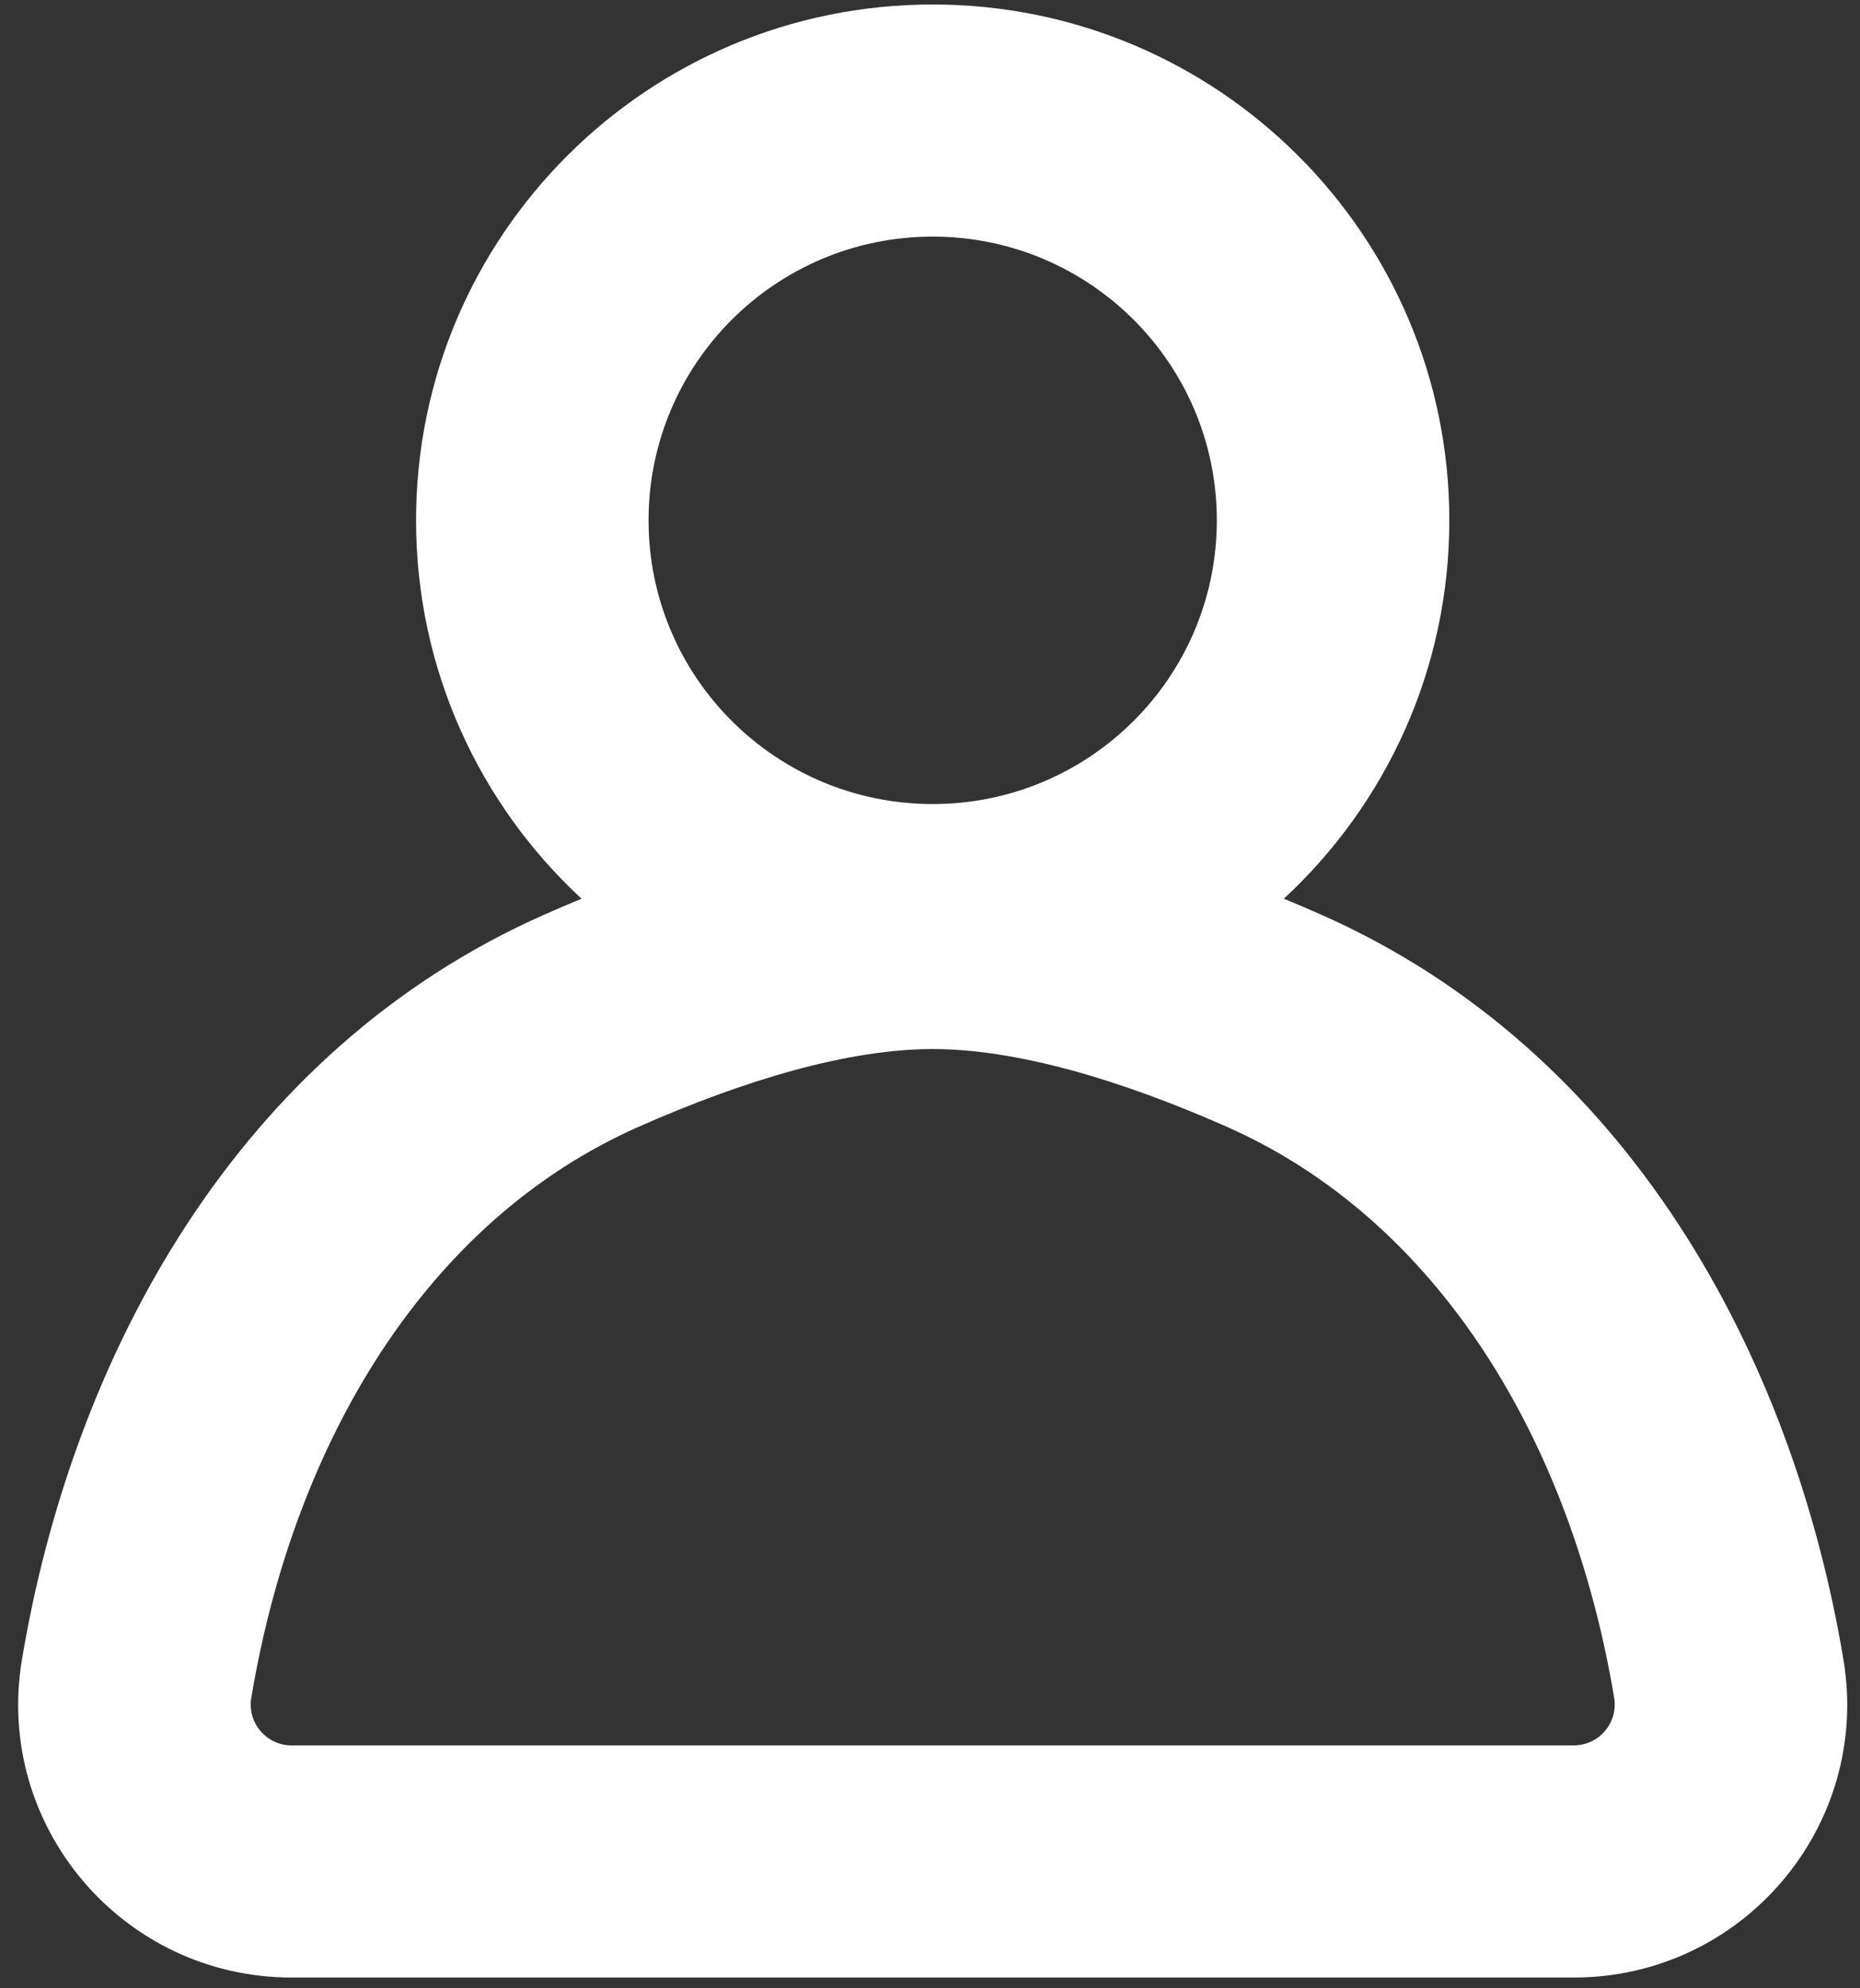 <svg width="29" height="31" viewBox="0 0 29 31" fill="none" xmlns="http://www.w3.org/2000/svg">
<rect x="0" y="0" width="29" height="31" fill="#333333" stroke="none"/>
<path fill-rule="evenodd" clip-rule="evenodd" d="M14.542 0.07C18.991 0.07 22.597 3.671 22.597 8.113C22.597 10.444 21.604 12.543 20.017 14.012C20.213 14.092 20.405 14.175 20.593 14.258C25.389 16.378 27.952 21.144 28.742 25.876C29.175 28.47 27.171 30.832 24.537 30.832H4.548C1.913 30.832 -0.091 28.47 0.342 25.876C1.132 21.144 3.695 16.378 8.491 14.258C8.68 14.175 8.872 14.092 9.067 14.012C7.48 12.543 6.487 10.444 6.487 8.113C6.487 3.671 10.094 0.07 14.542 0.07ZM14.542 12.536C16.989 12.536 18.972 10.555 18.972 8.113C18.972 5.67 16.989 3.689 14.542 3.689C12.095 3.689 10.112 5.67 10.112 8.113C10.112 10.555 12.095 12.536 14.542 12.536ZM14.542 16.356C13.236 16.356 11.621 16.832 9.959 17.567C6.651 19.029 4.585 22.474 3.918 26.471C3.853 26.859 4.153 27.213 4.548 27.213H24.537C24.931 27.213 25.232 26.859 25.167 26.471C24.5 22.474 22.433 19.029 19.126 17.567C17.464 16.832 15.848 16.356 14.542 16.356Z" fill="white"/>
</svg>

